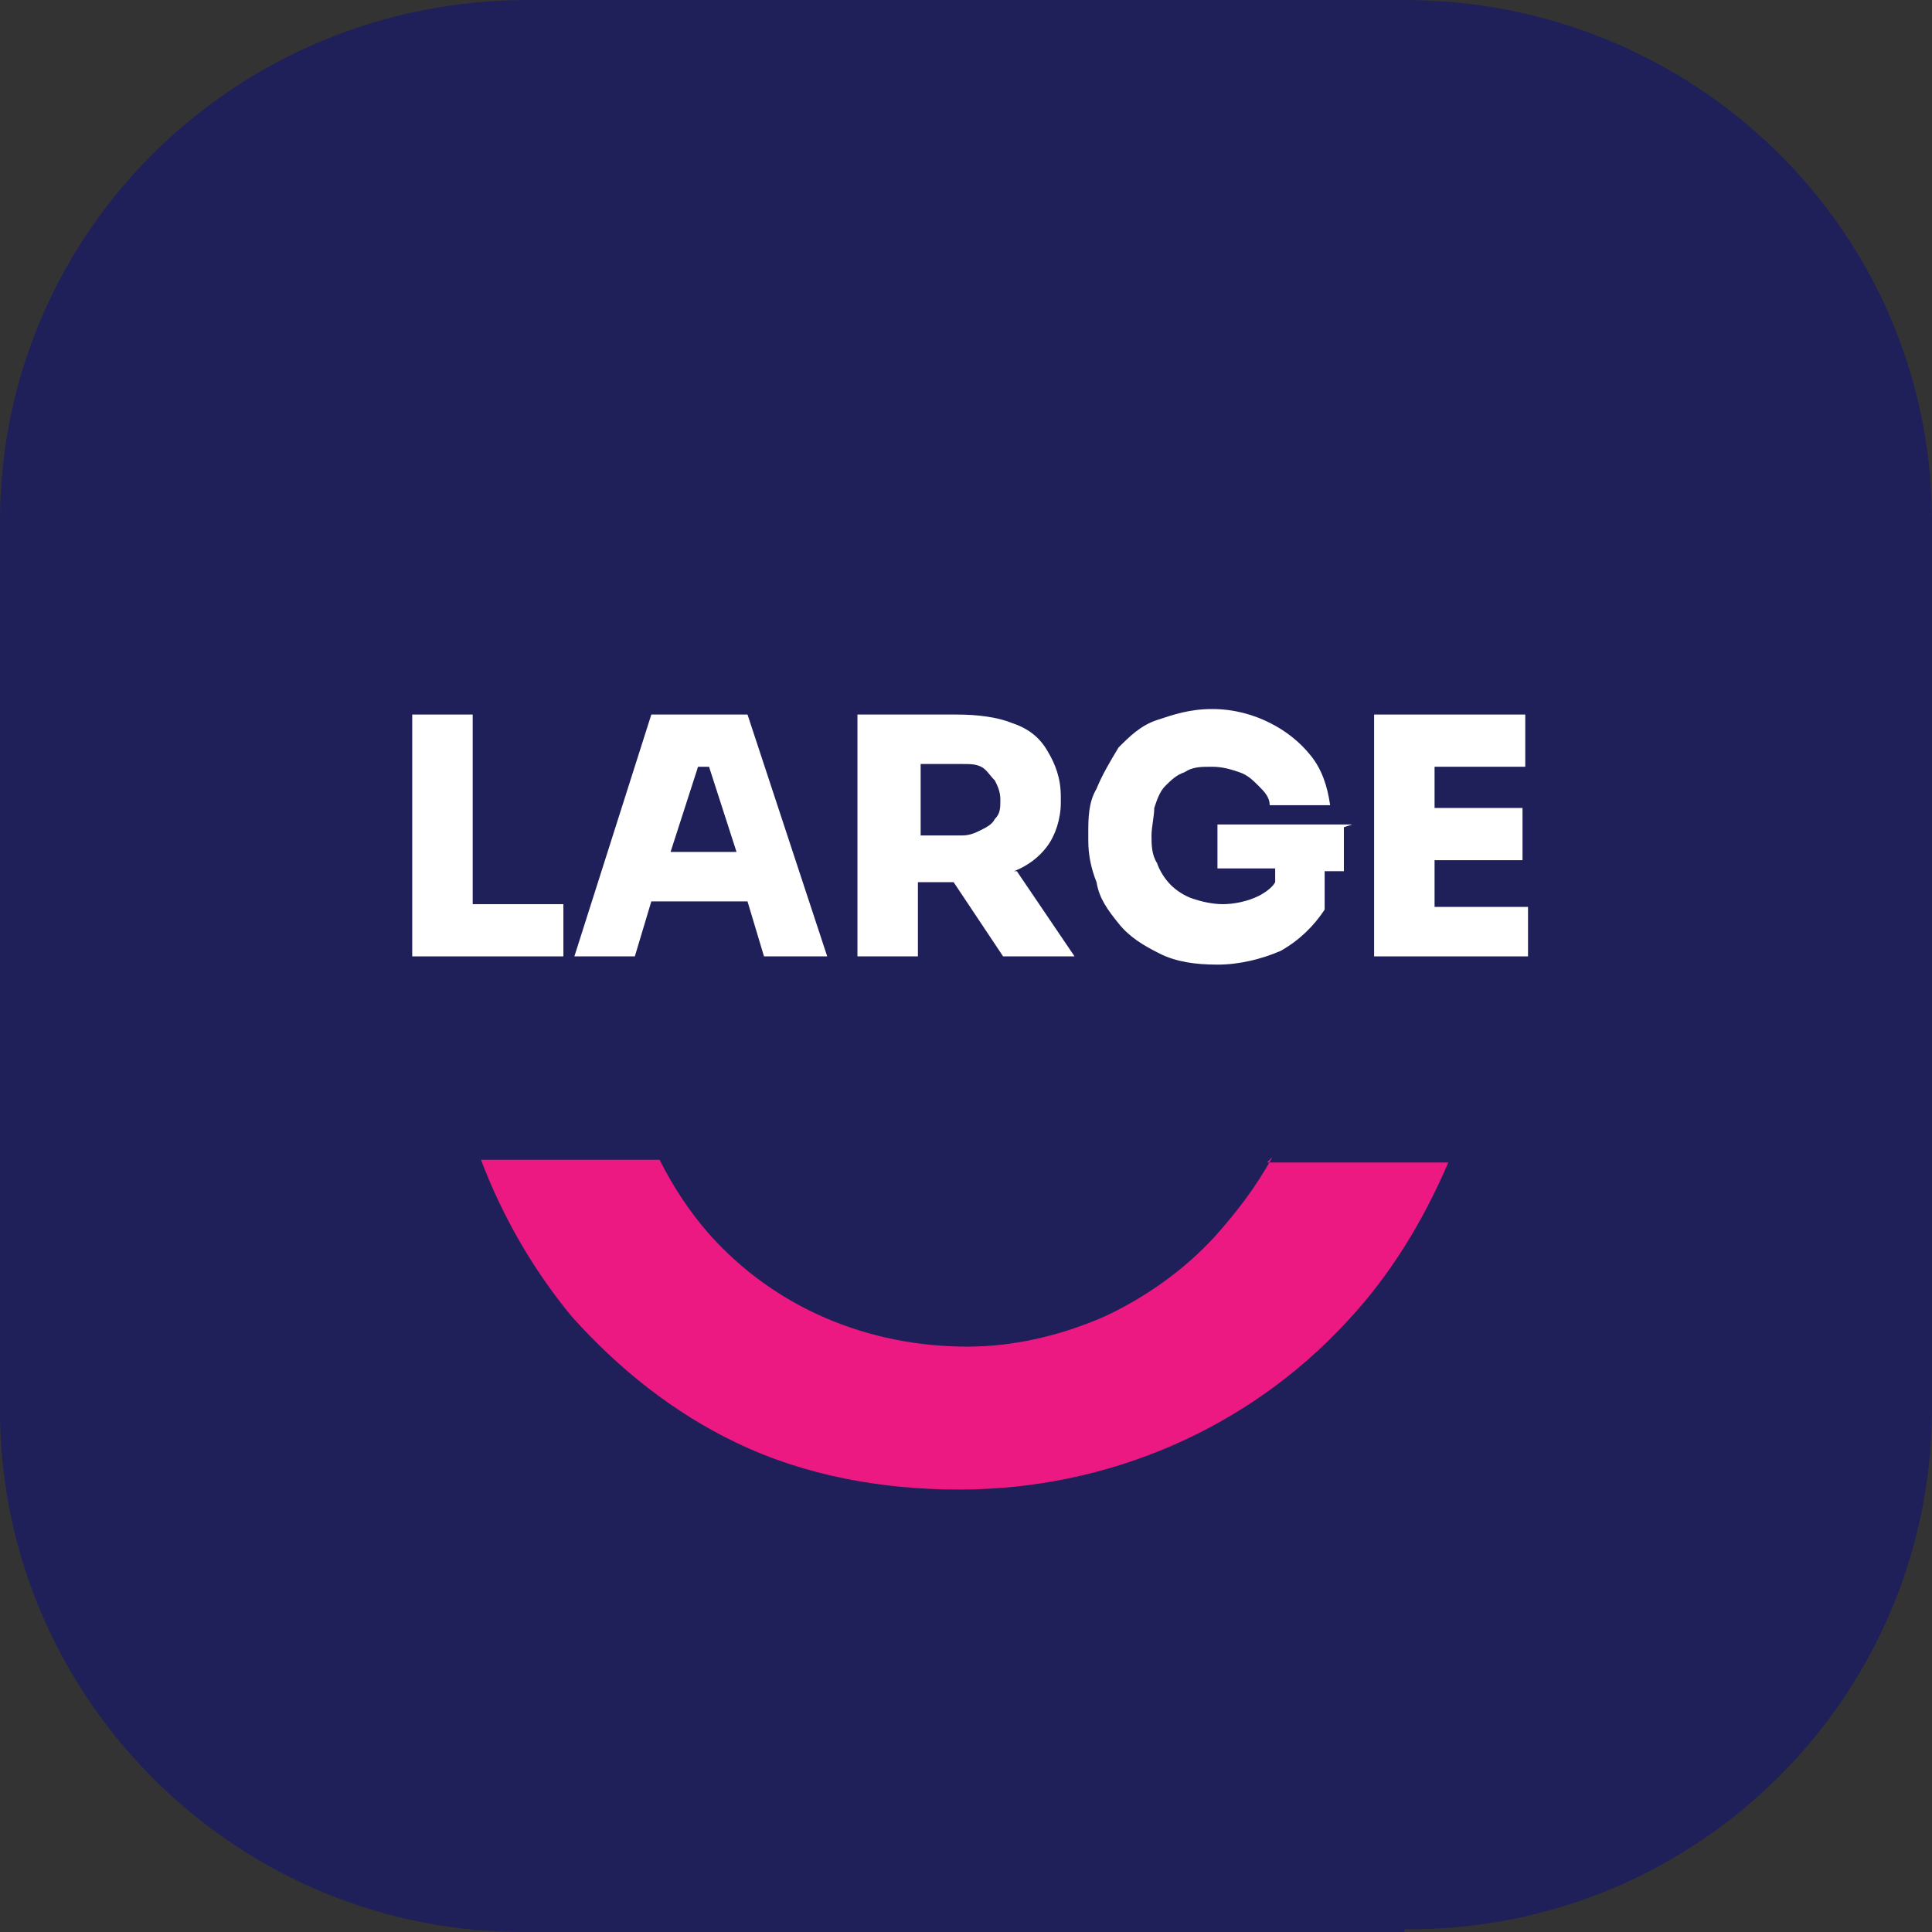 <?xml version="1.0" encoding="UTF-8"?>
<svg xmlns="http://www.w3.org/2000/svg" version="1.1" viewBox="0 0 70.3 70.3">
  <rect x="0" y="0" width="70.3" height="70.3" fill="#333333" stroke="none"/>
  <defs>
    <style>
      .cls-1 {
        fill: #fff;
      }

      .cls-2 {
        fill: #1f2059;
      }

      .cls-3 {
        fill: #ed1982;
      }
    </style>
  </defs>
  <!-- Generator: Adobe Illustrator 28.7.1, SVG Export Plug-In . SVG Version: 1.2.0 Build 142)  -->
  <g>
    <g id="Layer_1">
      <g>
        <path id="Path_1" class="cls-2" d="M51.1,70.3h-31.9C8.7,70.4.1,61.9,0,51.5V18.8C.1,8.3,8.7,0,19.2,0h31.9c10.5,0,19.1,8.3,19.2,18.8v32.6c-.1,10.5-8.7,18.9-19.2,18.8"/>
        <path id="Path_2" class="cls-3" d="M46.3,42.1c-.6,1.1-1.3,2-2.1,2.9-1.1,1.2-2.5,2.2-4,2.9-1.6.7-3.3,1.1-5,1.1-3.6,0-7-1.4-9.4-4.1-.7-.8-1.3-1.7-1.8-2.7h-6.5c.8,2.1,1.9,4,3.3,5.7,1.7,1.9,3.7,3.5,6,4.6,2.5,1.2,5.3,1.7,8.1,1.7,5.4,0,10.5-2.2,14.1-6.1,1.6-1.7,2.8-3.7,3.7-5.8h-6.6Z"/>
      </g>
      <g>
        <polygon class="cls-1" points="20.5 32.9 20.5 34.8 15 34.8 15 26 17.2 26 17.2 32.9 20.5 32.9"/>
        <path class="cls-1" d="M27.3,26h-3.6l-2.8,8.8h2.2l.6-2h3.5l.6,2h2.3l-2.9-8.8ZM24.4,31l1-3.1h.4l1,3.1h-2.4Z"/>
        <path class="cls-1" d="M36.9,31.7c.5-.2.9-.5,1.2-.9.3-.4.5-1,.5-1.6v-.2c0-.7-.2-1.2-.5-1.7-.3-.5-.7-.8-1.3-1-.5-.2-1.2-.3-2-.3h-3.6v8.8h2.2v-2.7h1.3l1.8,2.7h2.6l-2.1-3.1ZM33.5,27.8h1.5c.3,0,.5,0,.7.1.2.1.3.3.5.5.1.2.2.4.2.7s0,.5-.2.7c-.1.2-.3.3-.5.4-.2.1-.4.2-.7.2h-1.5v-2.5Z"/>
        <path class="cls-1" d="M48.9,30.1v1.6h-.7v1.4c-.4.6-.9,1.1-1.6,1.5-.7.3-1.5.5-2.3.5s-1.5-.1-2.1-.4c-.6-.3-1.1-.6-1.5-1.1-.4-.5-.7-.9-.8-1.5-.2-.5-.3-1-.3-1.5v-.3c0-.5,0-1.1.3-1.6.2-.5.5-1,.8-1.5.4-.4.8-.8,1.4-1s1.2-.4,2-.4,1.5.2,2.1.5c.6.3,1.1.7,1.5,1.2.4.5.6,1.1.7,1.8h-2.2c0-.3-.2-.5-.4-.7-.2-.2-.4-.4-.7-.5-.3-.1-.6-.2-1-.2s-.7,0-1,.2c-.3.1-.5.3-.7.5-.2.2-.3.5-.4.8,0,.3-.1.7-.1,1s0,.7.2,1c.1.3.3.6.5.8.2.2.5.4.8.5.3.1.7.2,1.1.2s.9-.1,1.3-.3c.2-.1.5-.3.6-.5v-.5h-2.1v-1.6h4.9Z"/>
        <polygon class="cls-1" points="55.6 33 55.6 34.8 50 34.8 50 26 55.5 26 55.5 27.9 52.2 27.9 52.2 29.4 55.4 29.4 55.4 31.3 52.2 31.3 52.2 33 55.6 33"/>
      </g>
    </g>
  </g>
</svg>